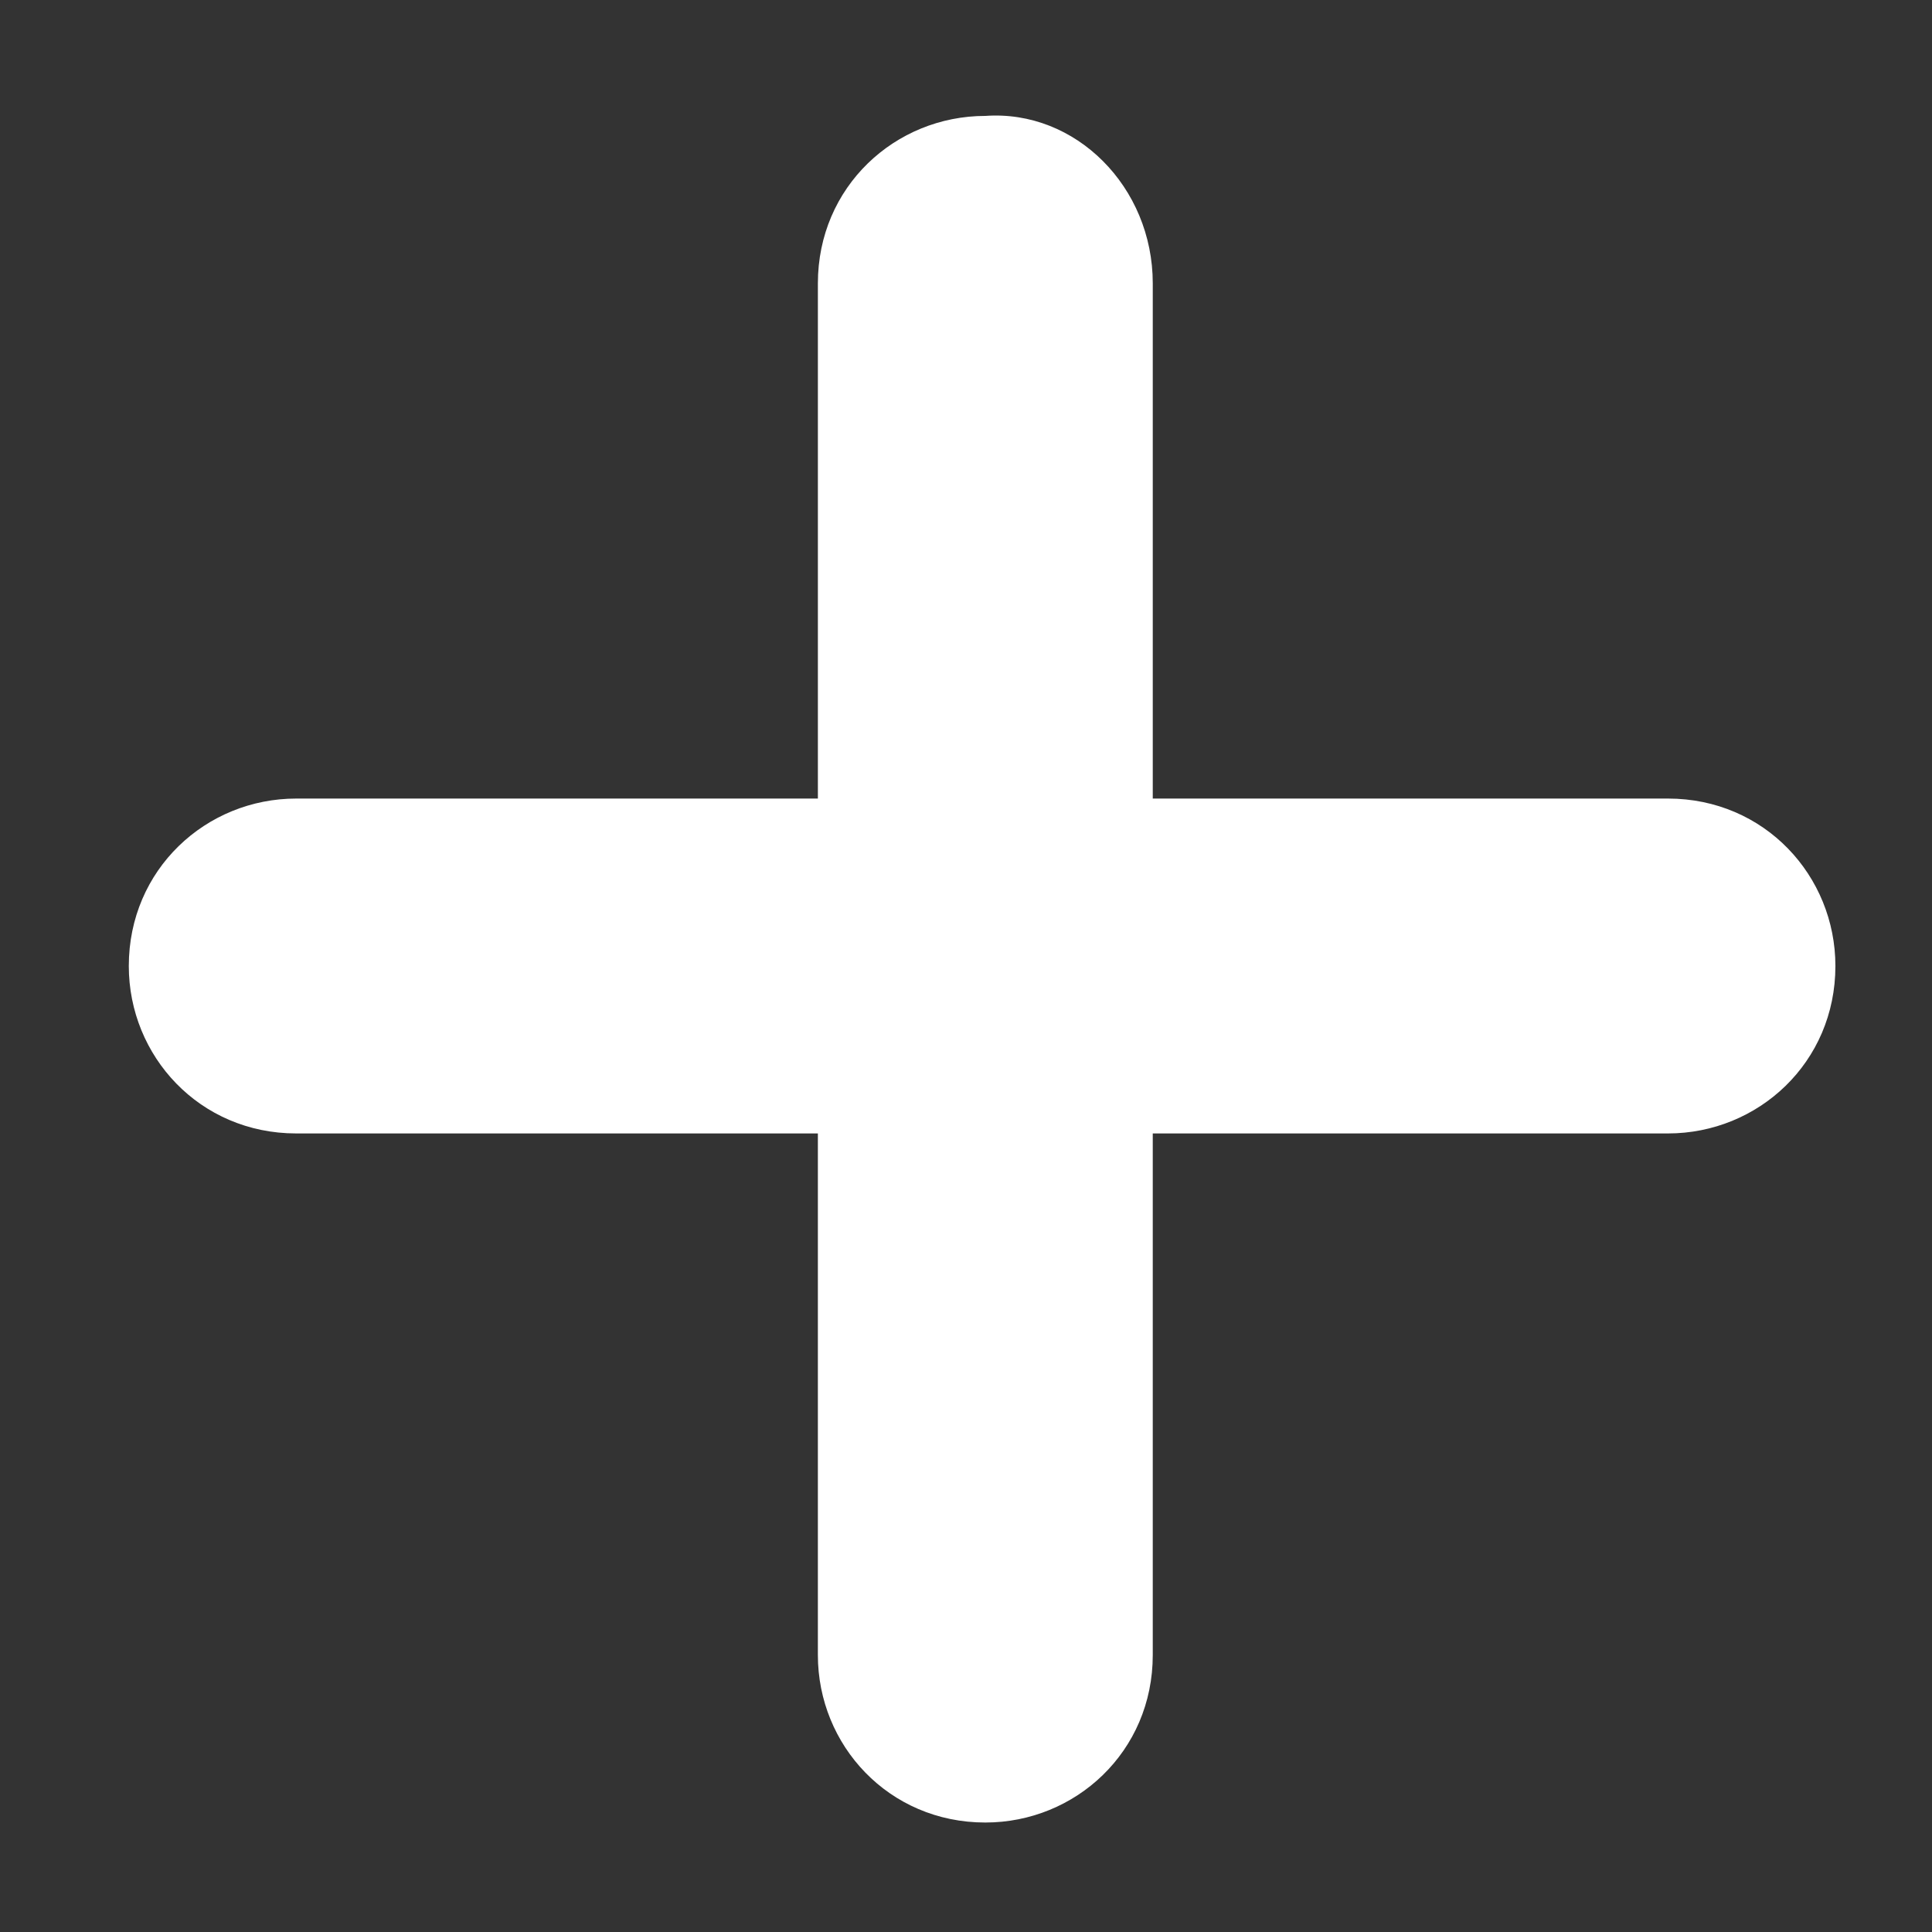 <?xml version="1.0" encoding="utf-8"?>
<!-- Generator: Adobe Illustrator 22.1.0, SVG Export Plug-In . SVG Version: 6.00 Build 0)  -->
<svg version="1.1" id="Layer_1" xmlns="http://www.w3.org/2000/svg" xmlns:xlink="http://www.w3.org/1999/xlink" x="0px" y="0px"
	 viewBox="0 0 30 30" enable-background="new 0 0 30 30" xml:space="preserve">
<rect x="0" y="0" width="30" height="30" fill="#333333" stroke="none"/>
<g>
	<path fill="#FFFFFF" d="M28.5,15c0,1.5-1.2,2.6-2.6,2.6h-8v8.1c0,1.5-1.2,2.6-2.6,2.6c-1.5,0-2.6-1.2-2.6-2.6v-8.1H4.6
		C3.1,17.6,2,16.4,2,15c0-1.5,1.2-2.6,2.6-2.6h8.1v-8c0-1.5,1.2-2.6,2.6-2.6c1.4-0.1,2.6,1.1,2.6,2.6v8h8
		C27.4,12.4,28.5,13.6,28.5,15z"/>
</g>
</svg>
